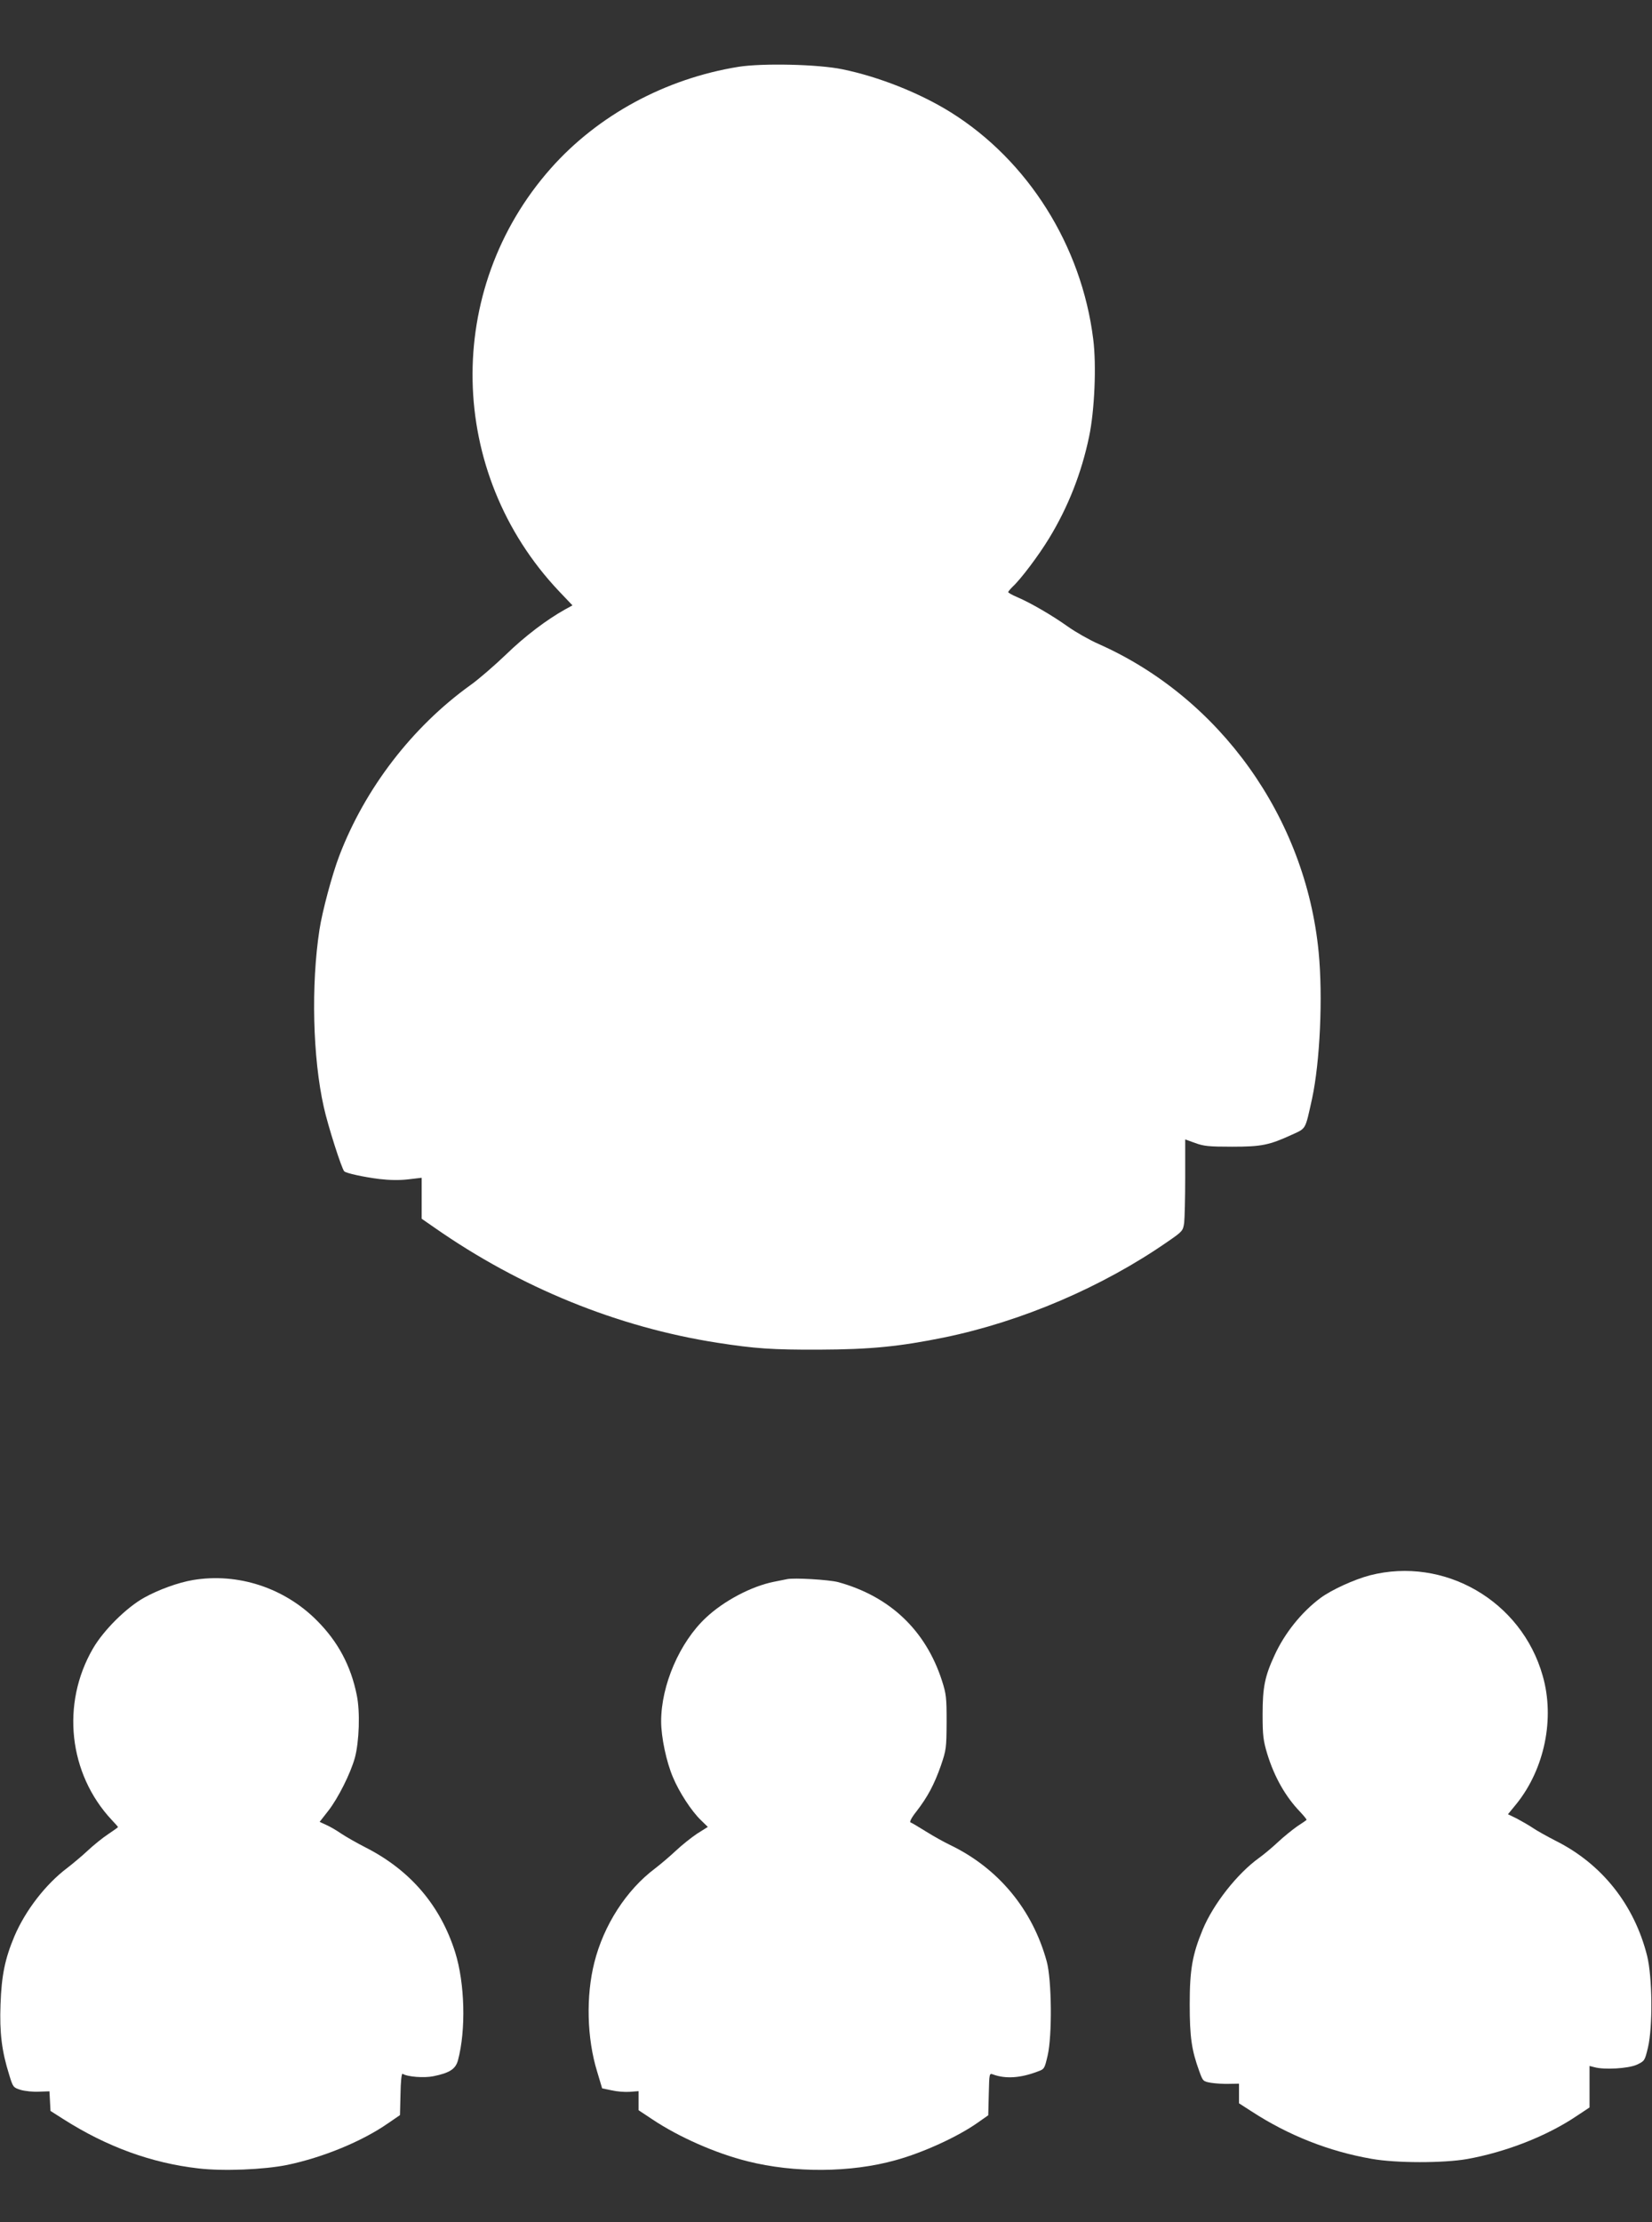 <?xml version="1.0" standalone="no"?>
<!DOCTYPE svg PUBLIC "-//W3C//DTD SVG 20010904//EN"
 "http://www.w3.org/TR/2001/REC-SVG-20010904/DTD/svg10.dtd">
<svg version="1.0" xmlns="http://www.w3.org/2000/svg"
 width="952pt" height="1280pt" viewBox="0 0 952 1280"
 preserveAspectRatio="xMidYMid meet">
<rect x="0" y="0" width="952" height="1280" fill="#333333" stroke="none"/>
<g transform="translate(0,1280) scale(0.1,-0.1)"
fill="#ffffff" stroke="none">
<path d="M4255 12415 c-421 -68 -810 -279 -1081 -585 -619 -699 -598 -1753 47
-2435 l78 -82 -42 -23 c-106 -59 -232 -154 -342 -261 -66 -63 -158 -143 -205
-176 -335 -241 -607 -595 -755 -983 -41 -107 -98 -320 -114 -425 -49 -319 -39
-738 25 -1022 23 -105 103 -356 118 -370 11 -11 113 -33 201 -44 59 -7 118 -8
168 -2 l77 9 0 -118 0 -118 75 -52 c493 -344 1052 -572 1627 -662 219 -34 318
-41 588 -40 297 1 464 18 720 70 448 92 912 291 1286 550 89 61 91 64 98 110
3 26 6 144 6 264 l0 217 58 -21 c49 -18 80 -21 212 -21 171 0 214 9 347 70 81
37 74 26 114 206 46 214 63 587 38 845 -75 775 -569 1465 -1269 1775 -52 23
-131 68 -175 99 -91 65 -215 137 -292 170 -29 12 -53 26 -53 29 0 4 12 18 26
32 46 42 150 180 210 279 109 179 186 374 230 584 32 151 43 413 24 562 -67
539 -376 1029 -821 1307 -180 112 -415 205 -625 248 -141 29 -460 36 -599 14z"/>
<path d="M7894 3726 c-91 -24 -220 -83 -284 -130 -109 -81 -207 -203 -265
-330 -56 -121 -69 -184 -69 -341 0 -123 4 -151 27 -228 41 -133 105 -246 190
-334 22 -24 39 -44 36 -46 -2 -2 -26 -19 -54 -37 -27 -19 -77 -59 -110 -90
-33 -31 -82 -72 -110 -92 -125 -90 -263 -265 -324 -412 -60 -145 -75 -231 -75
-431 0 -190 11 -264 55 -385 21 -58 22 -59 68 -67 25 -4 72 -7 104 -6 l57 1 0
-56 0 -57 73 -47 c212 -138 445 -230 692 -273 140 -25 414 -25 550 -1 223 40
458 132 628 246 l77 51 0 120 0 119 28 -7 c56 -16 194 -8 244 14 46 22 46 22
65 100 28 120 25 406 -5 527 -74 295 -261 530 -527 663 -49 25 -108 58 -130
73 -22 15 -64 39 -92 54 l-53 26 50 61 c161 201 221 491 150 737 -122 431
-567 688 -996 578z"/>
<path d="M1112 3699 c-84 -14 -200 -56 -282 -102 -102 -57 -233 -187 -294
-292 -185 -318 -141 -722 108 -988 20 -21 36 -39 36 -41 0 -2 -26 -20 -57 -41
-32 -21 -85 -64 -118 -95 -33 -31 -86 -75 -117 -99 -125 -94 -242 -246 -305
-394 -54 -129 -74 -223 -80 -392 -6 -164 7 -269 50 -406 22 -72 23 -73 67 -87
25 -7 72 -12 105 -10 l60 2 3 -56 3 -57 77 -49 c249 -158 505 -251 775 -282
143 -17 379 -7 512 20 206 43 430 135 580 239 l70 48 3 122 c1 70 6 119 12
116 28 -18 125 -25 178 -14 93 19 127 41 141 91 47 176 40 444 -16 623 -85
269 -258 472 -515 603 -51 26 -114 62 -141 80 -26 18 -65 41 -86 50 l-39 18
50 64 c57 73 128 215 153 305 25 93 31 265 11 361 -34 169 -108 308 -230 430
-188 189 -456 276 -714 233z"/>
<path d="M4535 3704 c-11 -2 -45 -9 -75 -15 -130 -26 -289 -110 -392 -207
-151 -141 -258 -388 -258 -597 0 -91 30 -233 68 -322 36 -86 106 -194 161
-247 l40 -39 -62 -39 c-33 -22 -88 -66 -121 -97 -34 -32 -88 -78 -122 -104
-165 -124 -295 -326 -349 -541 -49 -194 -43 -436 16 -628 l29 -97 53 -11 c29
-7 76 -11 105 -9 l52 4 0 -55 0 -55 80 -53 c153 -102 364 -195 548 -241 269
-68 594 -66 852 6 158 43 361 136 475 217 l60 42 3 122 c3 121 3 121 25 113
71 -26 156 -21 254 16 42 15 42 16 60 92 27 115 24 436 -5 543 -82 299 -278
536 -555 670 -34 16 -97 51 -140 78 -43 27 -84 51 -90 53 -7 2 6 28 34 63 65
84 103 156 141 264 31 91 32 101 33 250 0 142 -2 162 -27 240 -94 290 -300
485 -598 567 -54 14 -255 26 -295 17z"/>
</g>
</svg>

